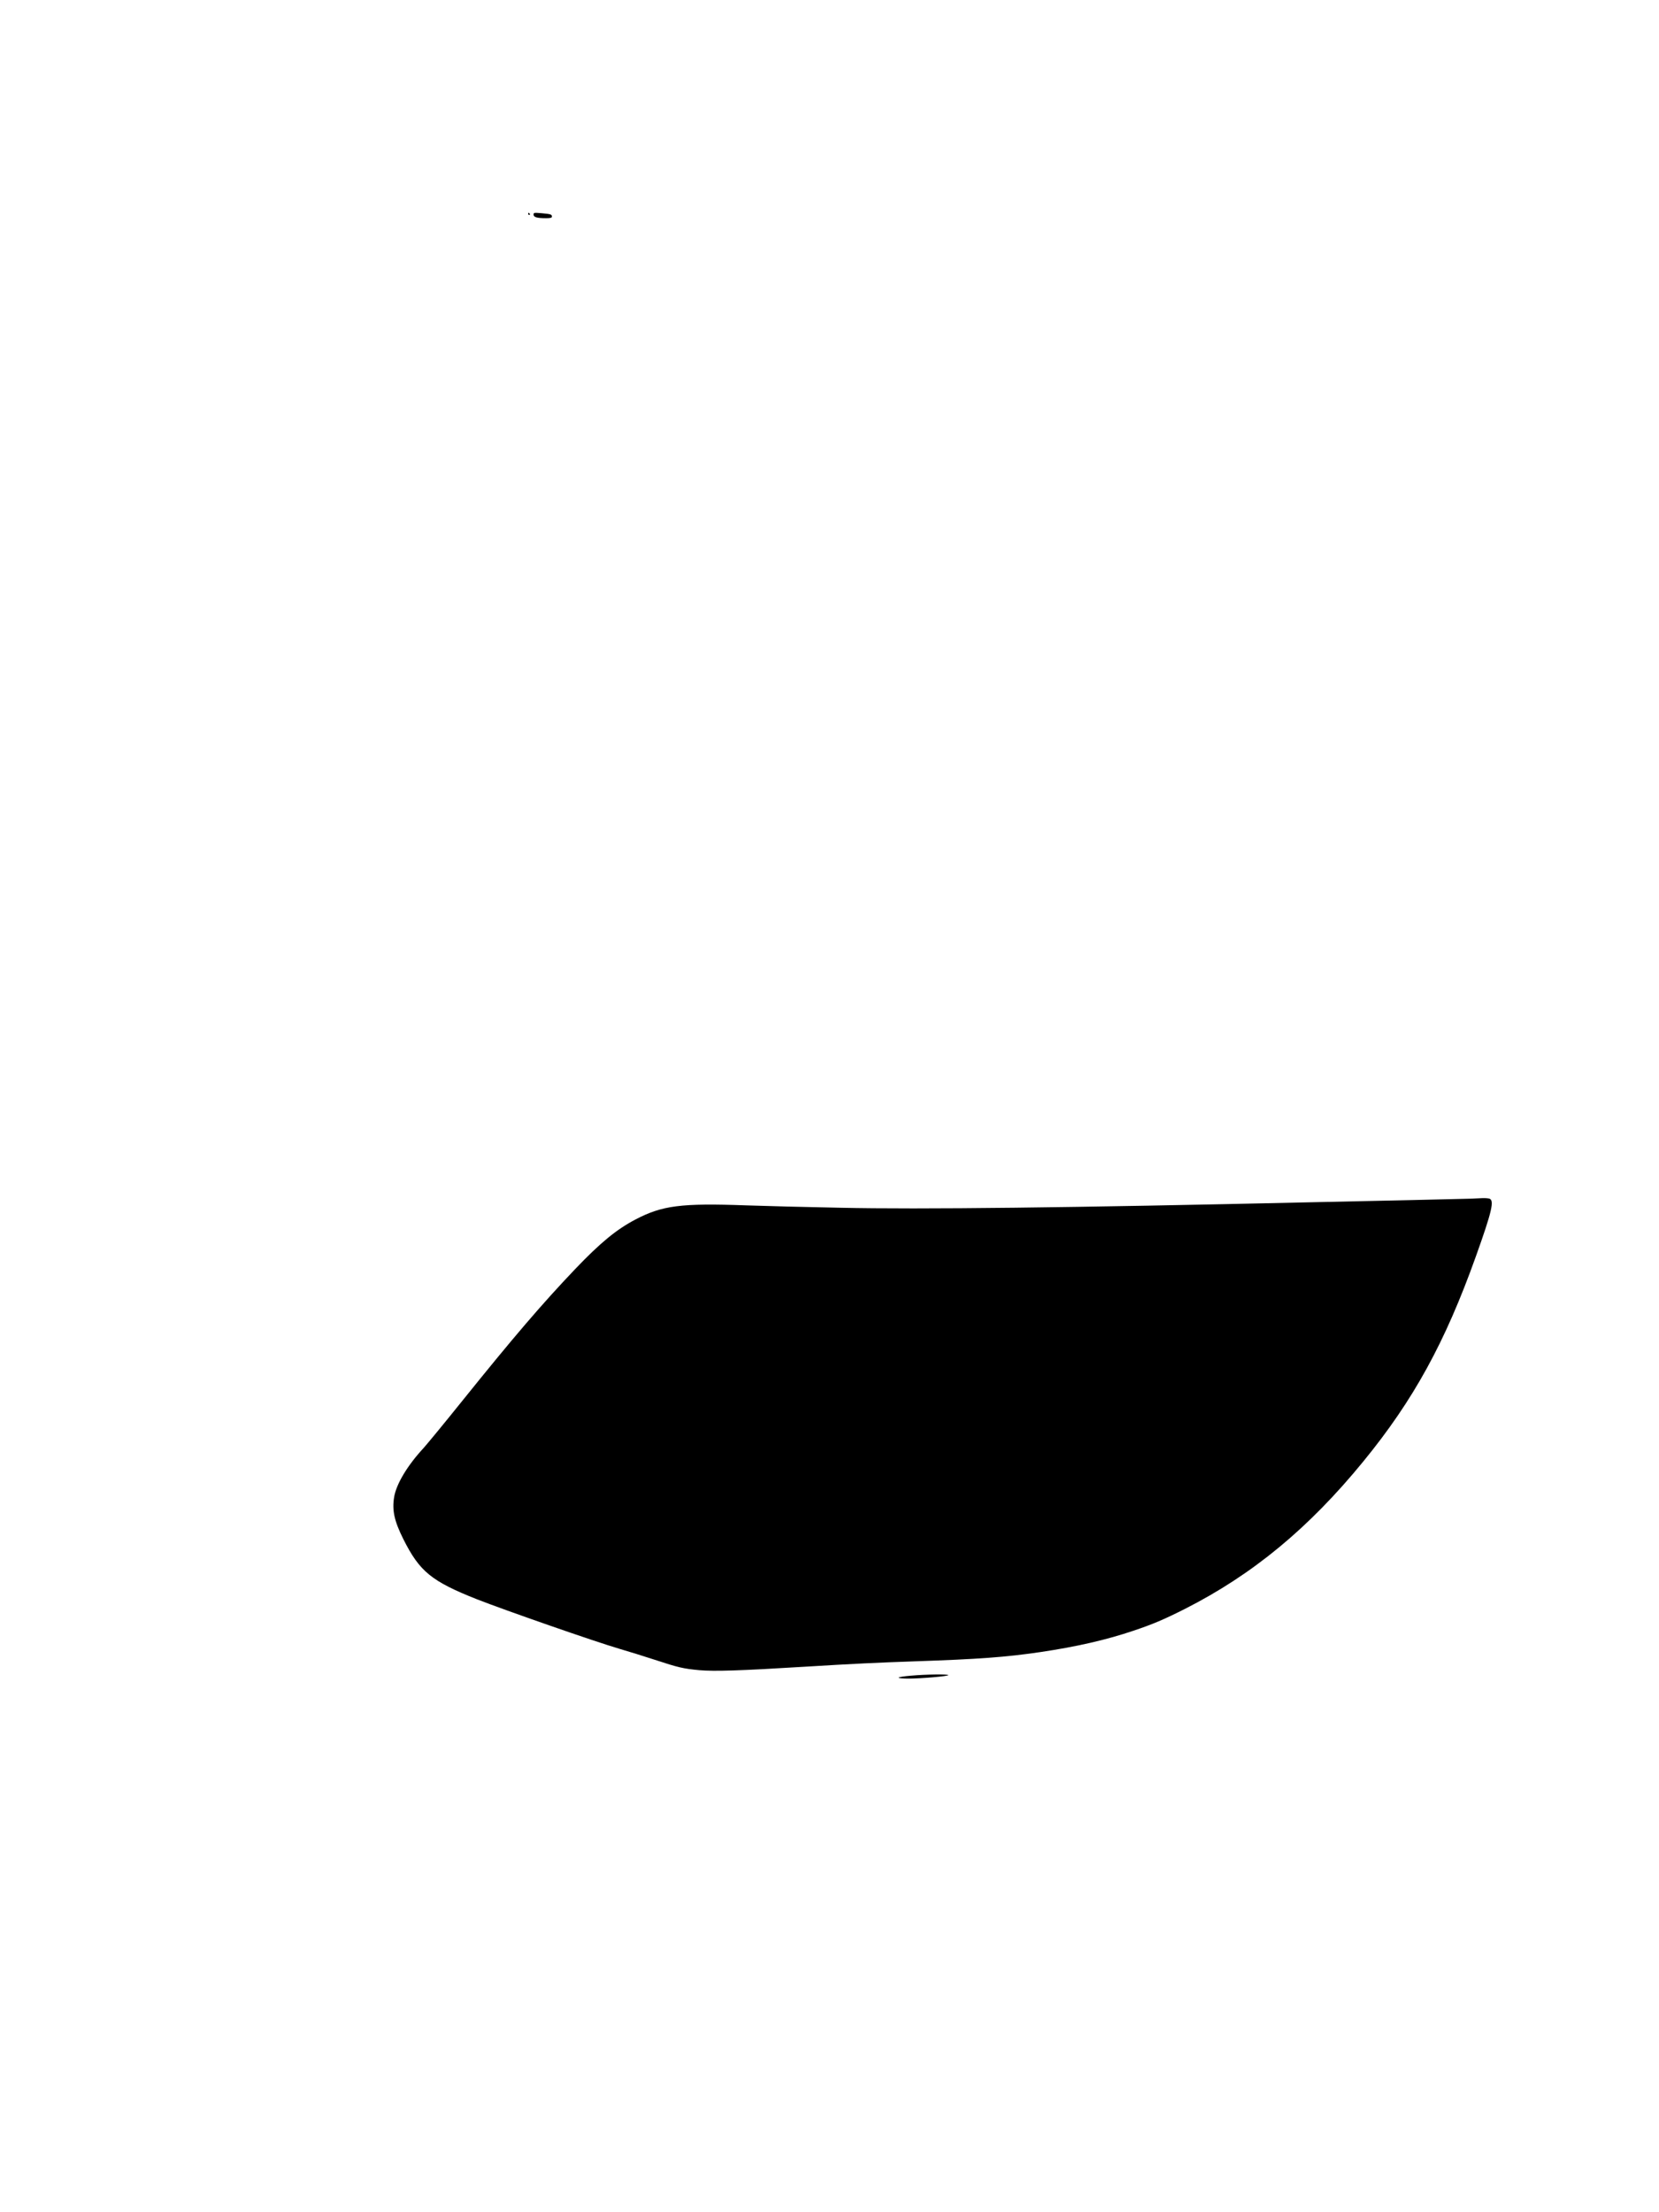 <?xml version="1.0" encoding="UTF-8" standalone="yes"?>
<svg version="1.0" xmlns="http://www.w3.org/2000/svg" width="1536" height="2048" viewBox="0 0 1536 2048" preserveAspectRatio="xMidYMid meet">
  <g transform="translate(0,2048) scale(0.1,-0.1)" fill="#000000" stroke="none">
    <path d="M4890 18500 c0 -5 5 -10 11 -10 5 0 7 5 4 10 -3 6 -8 10 -11 10 -2 0
-4 -4 -4 -10z"/>
    <path d="M4940 18493 c0 -24 33 -33 116 -33 40 0 54 4 54 14 0 21 -8 24 -93
32 -73 6 -77 6 -77 -13z"/>
    <path d="M13615 9383 c-38 -1 -284 -7 -545 -13 -261 -6 -677 -15 -925 -20
-2244 -51 -3631 -67 -4365 -51 -311 6 -702 16 -870 22 -605 22 -780 -1 -1027
-131 -176 -92 -326 -216 -559 -460 -305 -320 -573 -633 -1049 -1225 -159 -198
-318 -391 -353 -430 -151 -163 -253 -334 -273 -455 -20 -124 2 -222 86 -390
150 -299 260 -389 682 -556 255 -100 1095 -393 1318 -458 88 -26 234 -71 325
-101 222 -73 266 -83 415 -97 138 -12 375 -5 975 32 454 28 676 38 1020 50
588 20 839 38 1165 86 336 50 610 113 861 198 176 59 280 103 474 201 627 318
1146 746 1652 1365 464 567 758 1102 1043 1900 149 417 173 520 123 534 -13 3
-41 5 -63 4 -22 -1 -71 -3 -110 -5z"/>
    <path d="M8433 4967 c-62 -5 -113 -13 -113 -18 0 -5 39 -9 88 -9 117 0 372 22
372 32 0 10 -202 8 -347 -5z"/>
  </g>
</svg>